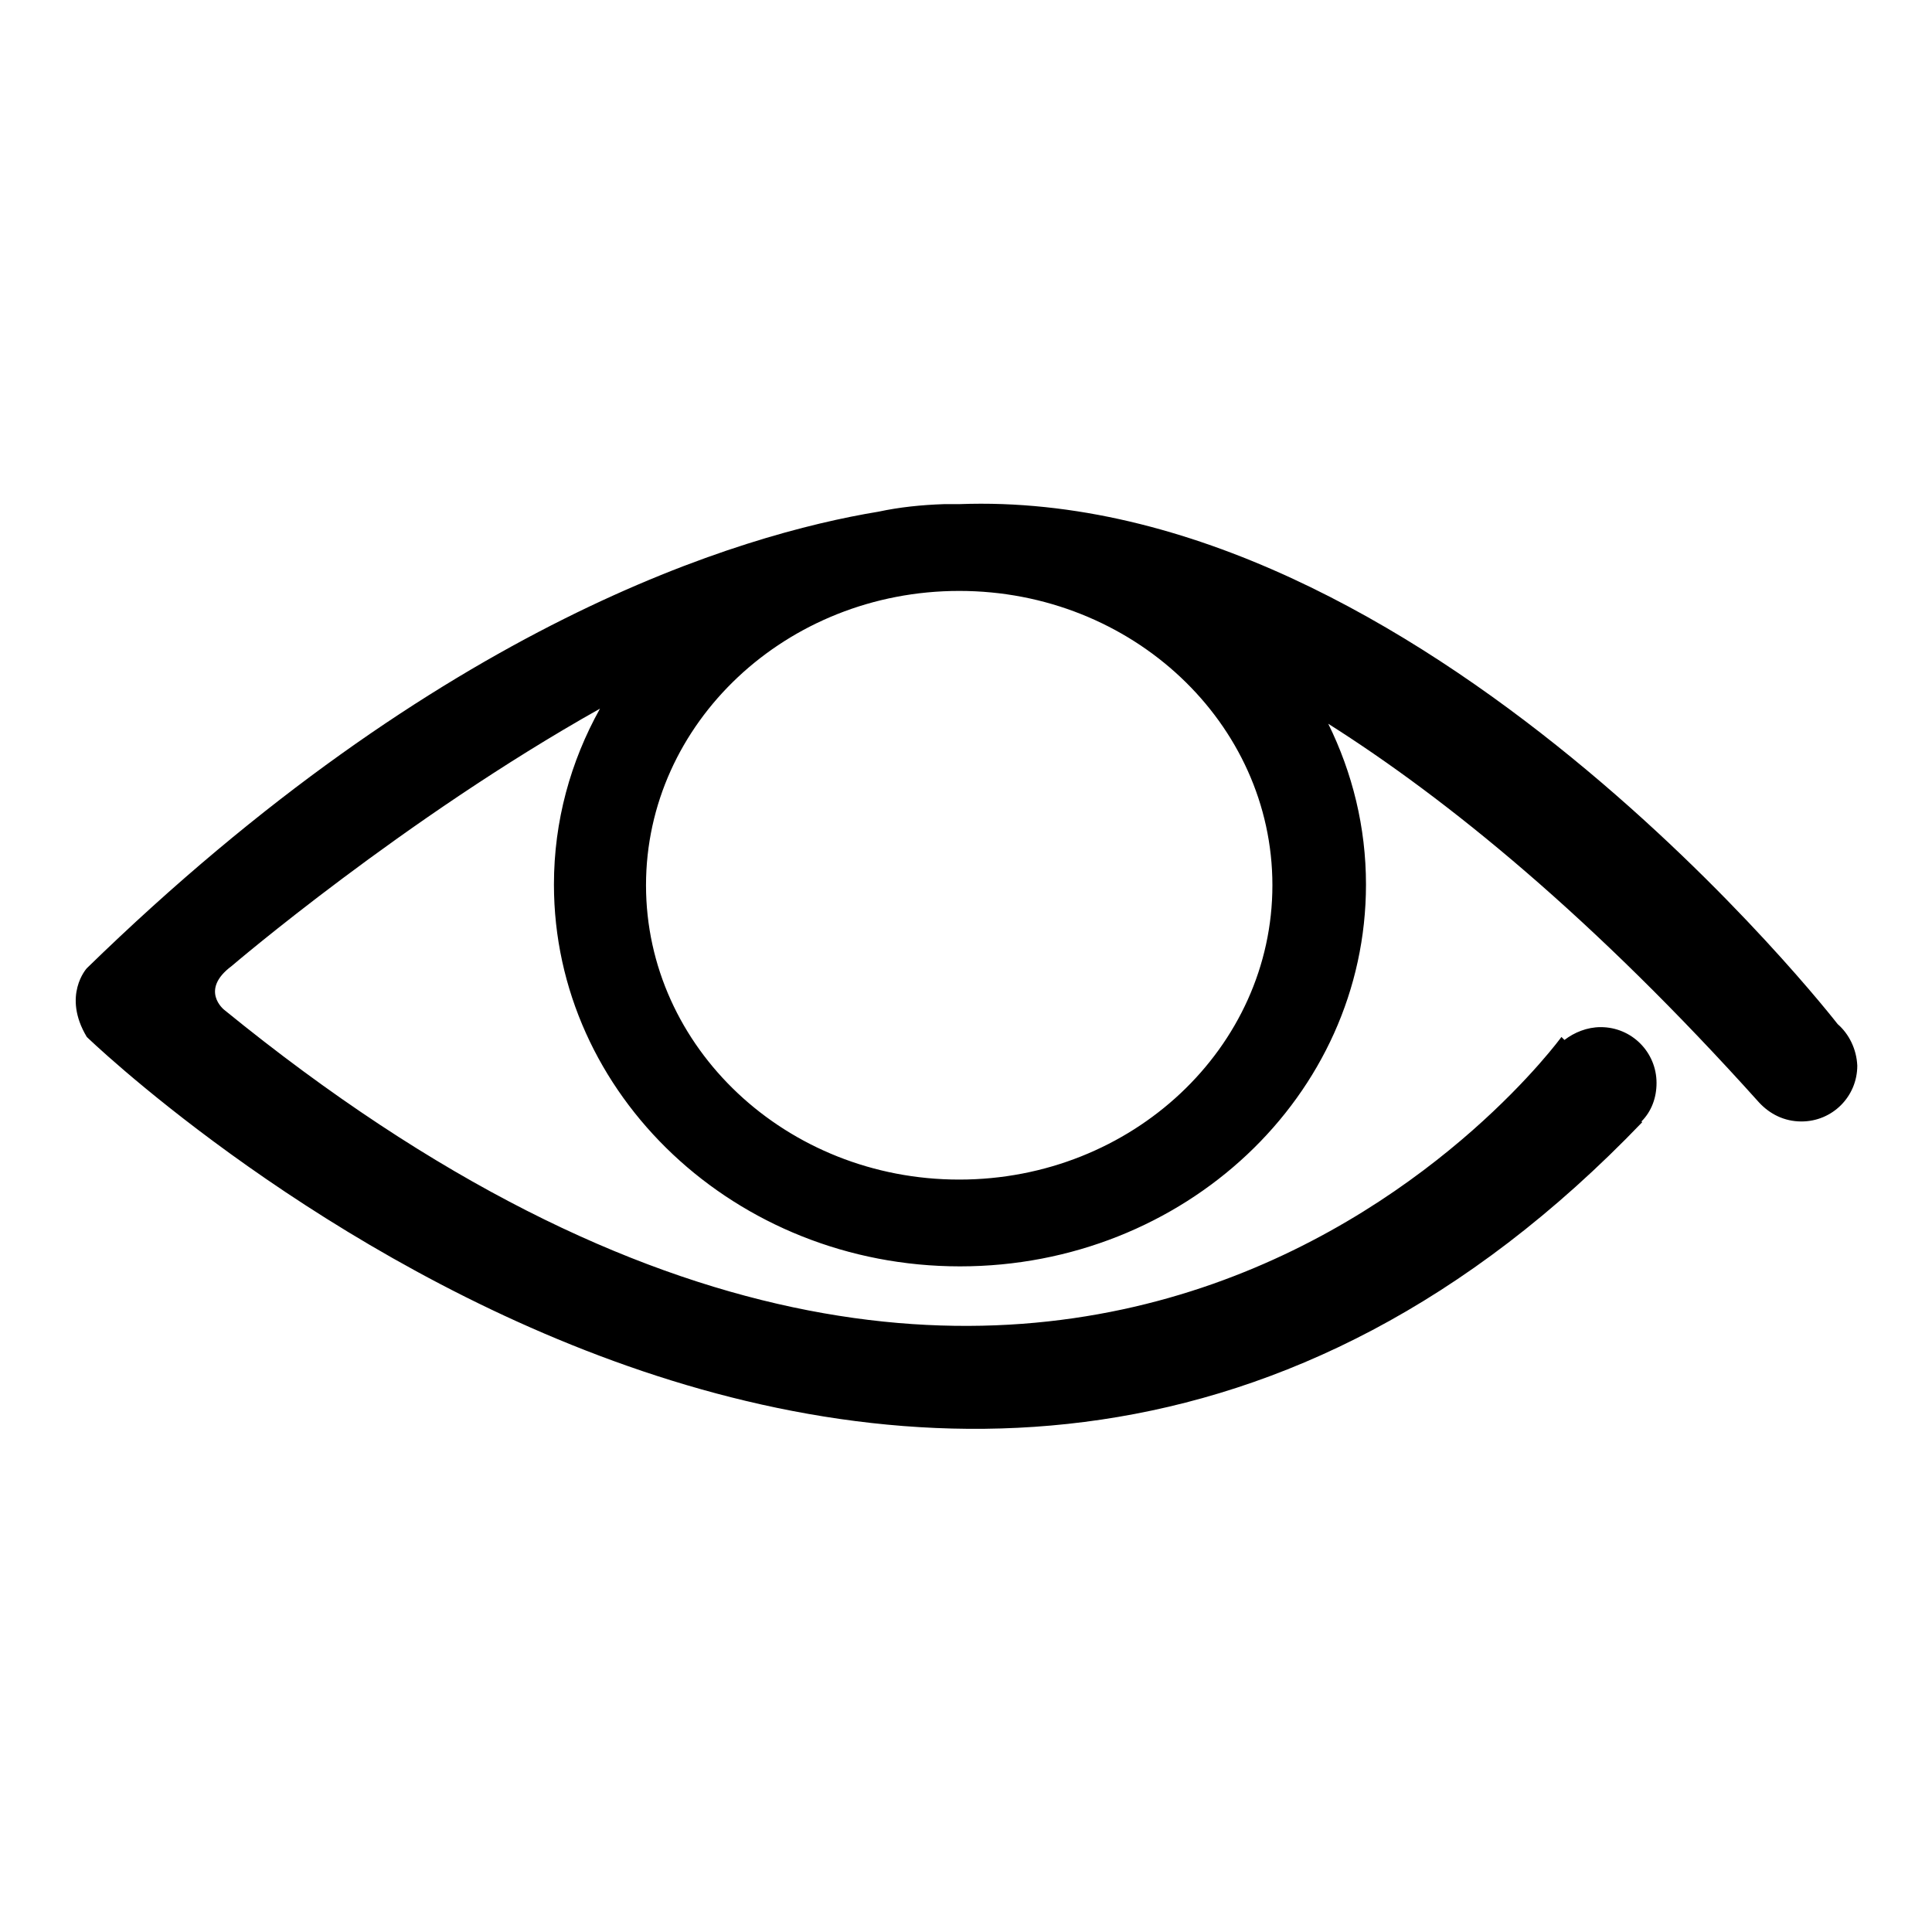 <?xml version="1.0" encoding="utf-8"?>
<!-- Svg Vector Icons : http://www.onlinewebfonts.com/icon -->
<!DOCTYPE svg PUBLIC "-//W3C//DTD SVG 1.1//EN" "http://www.w3.org/Graphics/SVG/1.1/DTD/svg11.dtd">
<svg version="1.1" xmlns="http://www.w3.org/2000/svg" xmlns:xlink="http://www.w3.org/1999/xlink" x="0px" y="0px" viewBox="0 0 256 256" enable-background="new 0 0 256 256" xml:space="preserve">
<g><g><path fill="#000000" d="M243.5,135.7c0,0-55.2-71.2-116.4-68.9c0,0-0.7,0-2,0c-3,0.1-5.9,0.4-8.7,1c-18.2,3-57.9,14.7-104.9,60.5c0,0-3.3,3.6,0,9.1c0,0,112.5,108.9,206.1,11.3l-0.1-0.1c1.3-1.3,2-3.1,2-5.1c0-4.1-3.3-7.4-7.4-7.4c-1.8,0-3.5,0.7-4.8,1.7l-0.4-0.4c0,0-64.2,88.5-177.2-3.6c0,0-3.3-2.6,1-5.8c0,0,22.8-19.5,48.8-34.1c-3.9,7-6.1,14.9-6.1,23.3c0,27.9,24.1,50.6,53.8,50.6s53.8-22.6,53.8-50.6c0-7.6-1.8-14.8-5-21.3c15.8,10,35.1,25.7,57.1,50.2c1.4,1.5,3.3,2.5,5.6,2.5c4.1,0,7.4-3.3,7.4-7.4C246,139,245,137,243.5,135.7z M127.1,156.3c-22.9,0-41.5-17.5-41.5-39c0-21.5,18.6-39,41.5-39c22.9,0,41.5,17.5,41.5,39C168.6,138.8,150,156.3,127.1,156.3z"/></g></g>
</svg>